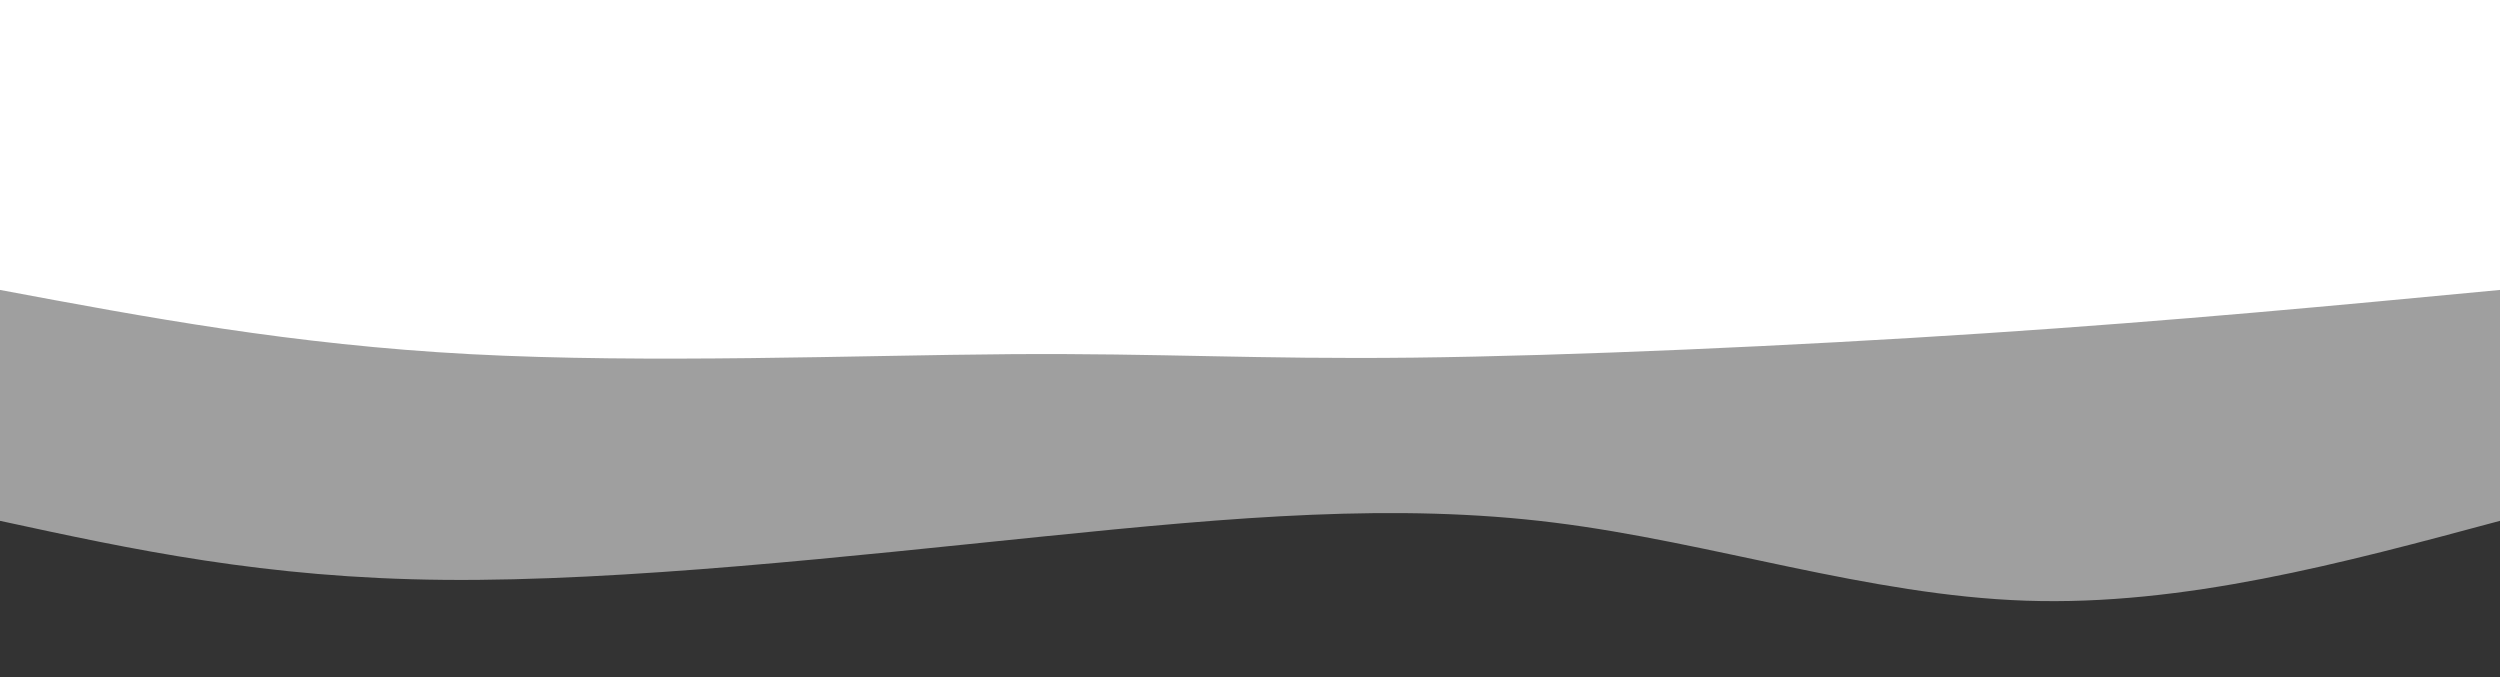 <svg width="100%" height="100%" id="svg" viewBox="0 0 1440 390" xmlns="http://www.w3.org/2000/svg" class="transition duration-300 ease-in-out delay-150"><rect x="0" y="0" width="1440" height="390" fill="#333333" stroke="none"/><path d="M 0,400 L 0,100 C 91.148,75.474 182.297,50.947 273,54 C 363.703,57.053 453.962,87.684 545,99 C 636.038,110.316 727.856,102.316 839,91 C 950.144,79.684 1080.612,65.053 1184,66 C 1287.388,66.947 1363.694,83.474 1440,100 L 1440,400 L 0,400 Z" stroke="none" stroke-width="0" fill="#ffffff" fill-opacity="0.53" class="transition-all duration-300 ease-in-out delay-150 path-0" transform="rotate(-180 720 200)"></path><path d="M 0,400 L 0,233 C 93.254,224.139 186.507,215.278 297,208 C 407.493,200.722 535.225,195.029 626,194 C 716.775,192.971 770.593,196.608 858,196 C 945.407,195.392 1066.402,190.541 1169,196 C 1271.598,201.459 1355.799,217.23 1440,233 L 1440,400 L 0,400 Z" stroke="none" stroke-width="0" fill="#ffffff" fill-opacity="1" class="transition-all duration-300 ease-in-out delay-150 path-1" transform="rotate(-180 720 200)"></path></svg>